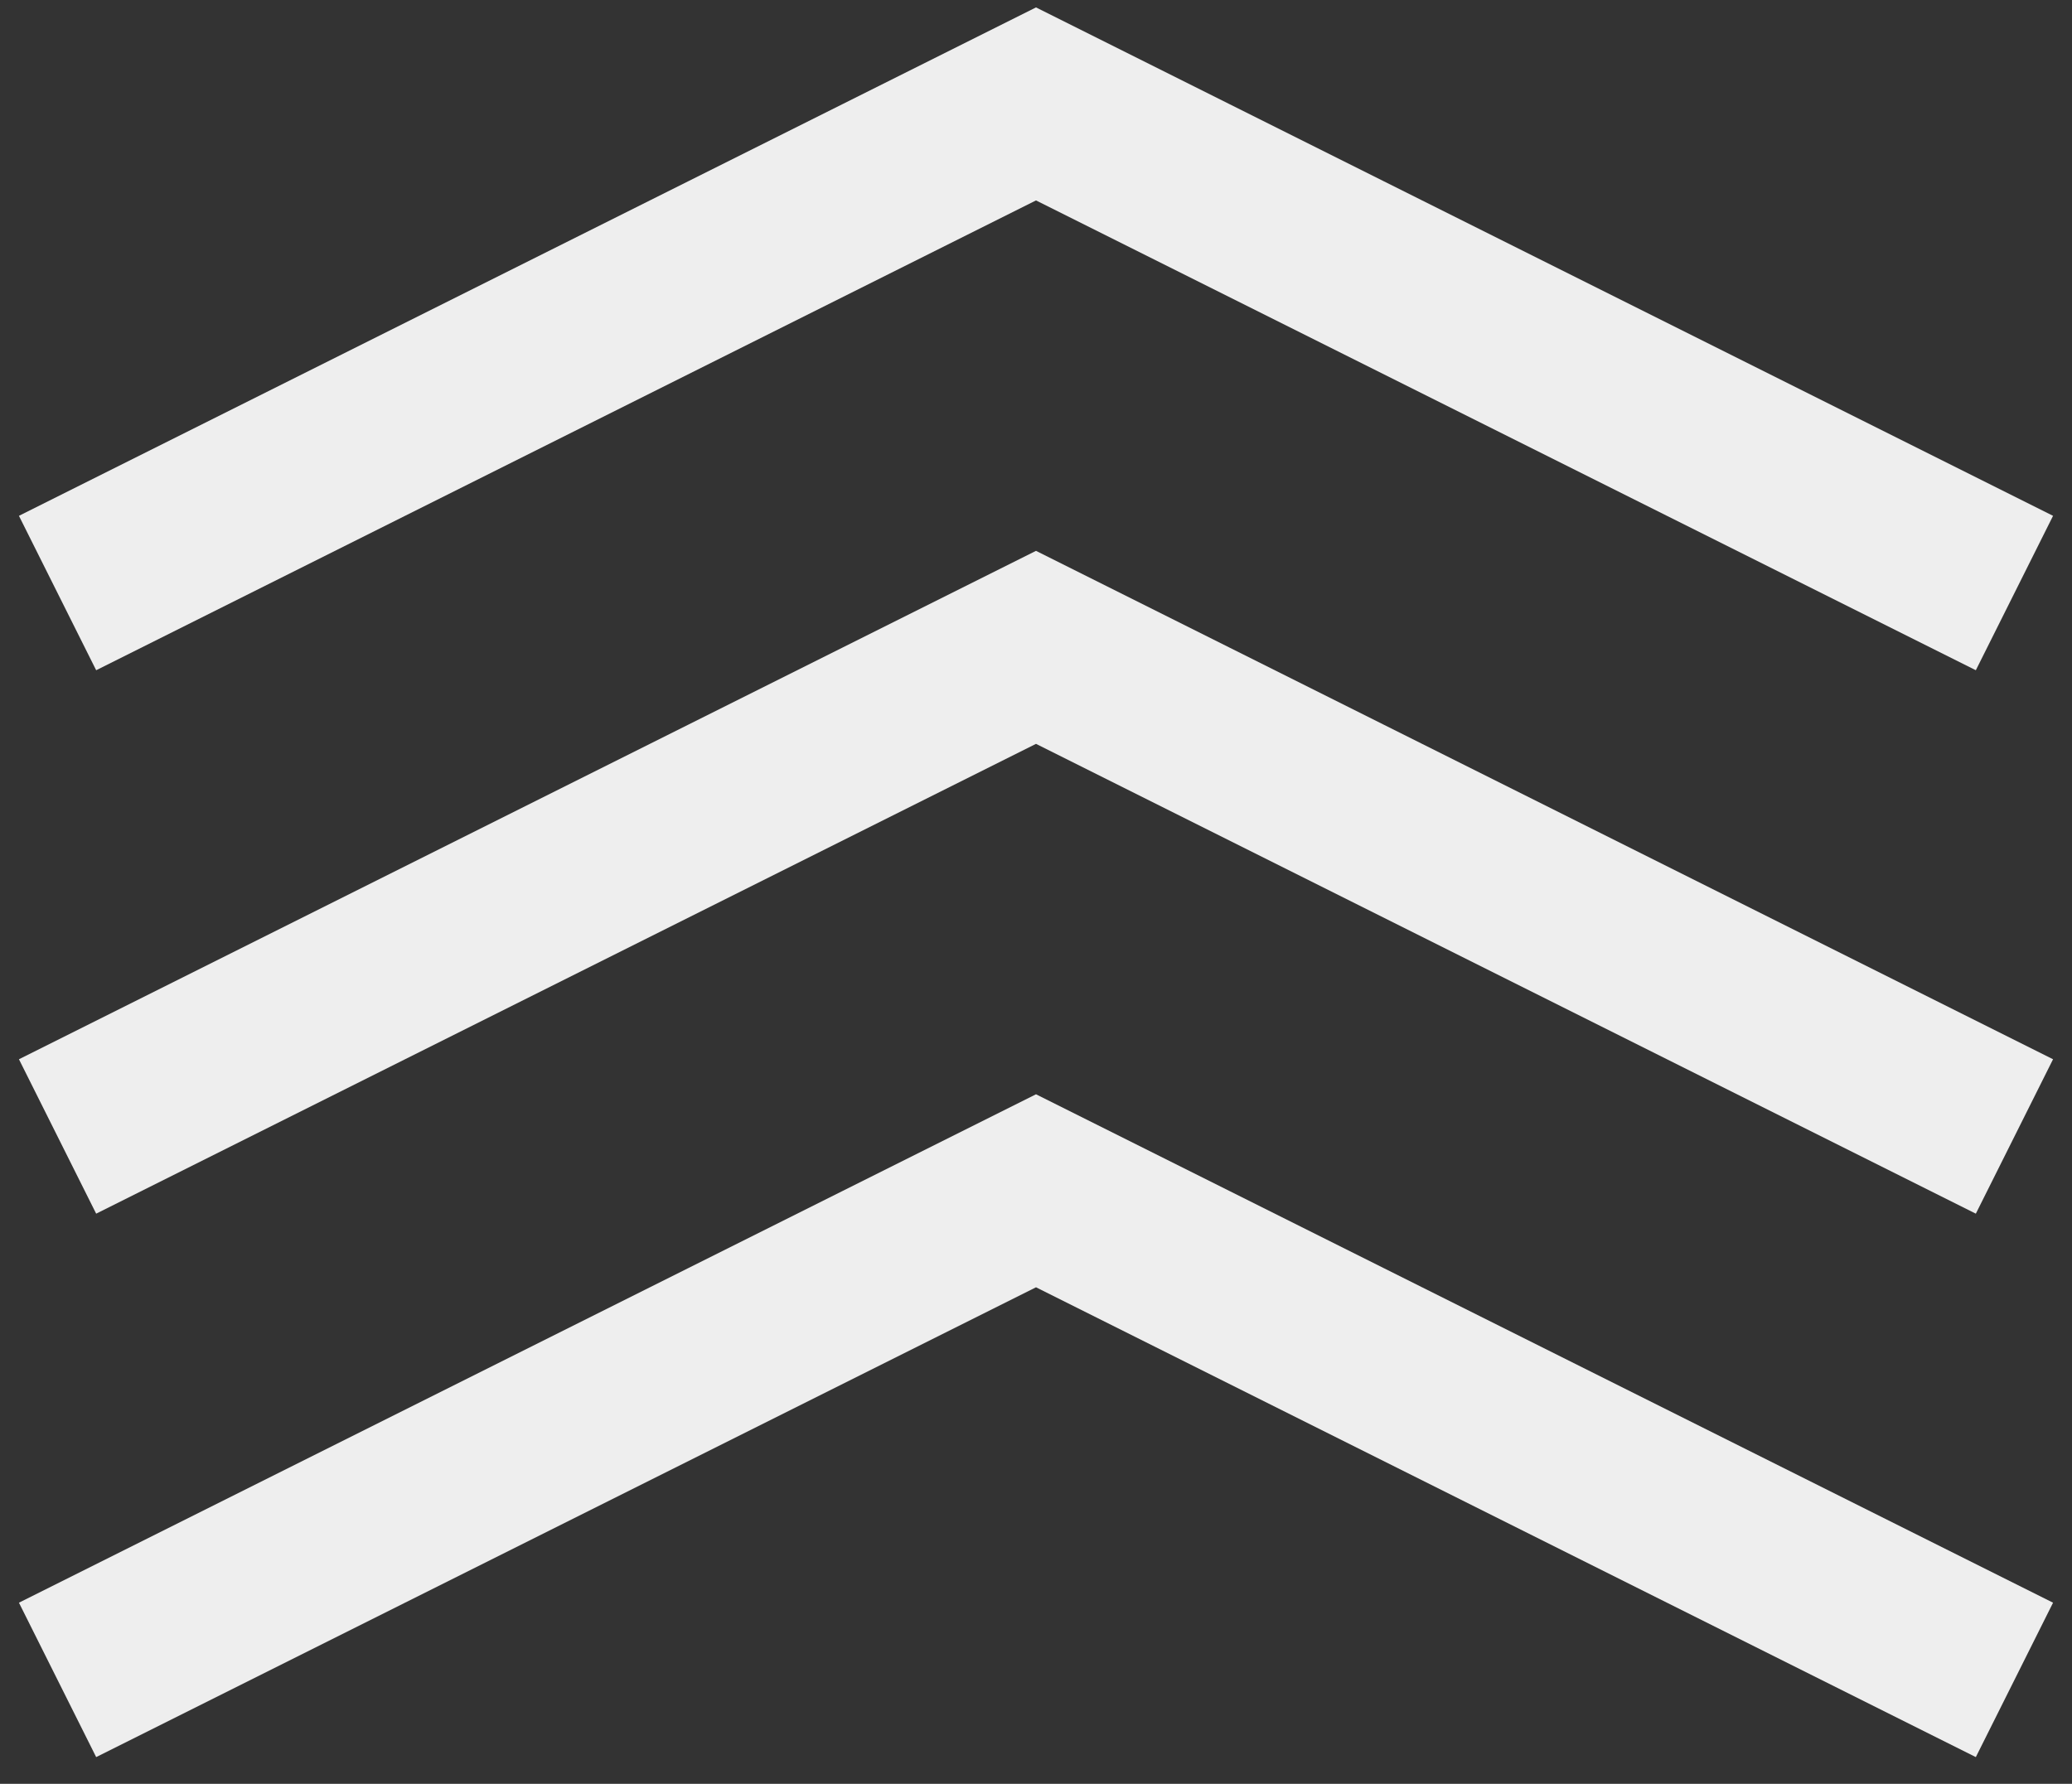 <svg width="36" height="31" viewBox="0 0 36 31" fill="none" xmlns="http://www.w3.org/2000/svg">
<rect x="0" y="0" width="36" height="31" fill="#333333" stroke="none"/>
<path d="M1 10.306L18 1.806L35 10.306" stroke="#EEEEEE" stroke-width="3"/>
<path d="M1 19.75L18 11.25L35 19.75" stroke="#EEEEEE" stroke-width="3"/>
<path d="M1 29.194L18 20.694L35 29.194" stroke="#EEEEEE" stroke-width="3"/>
</svg>
